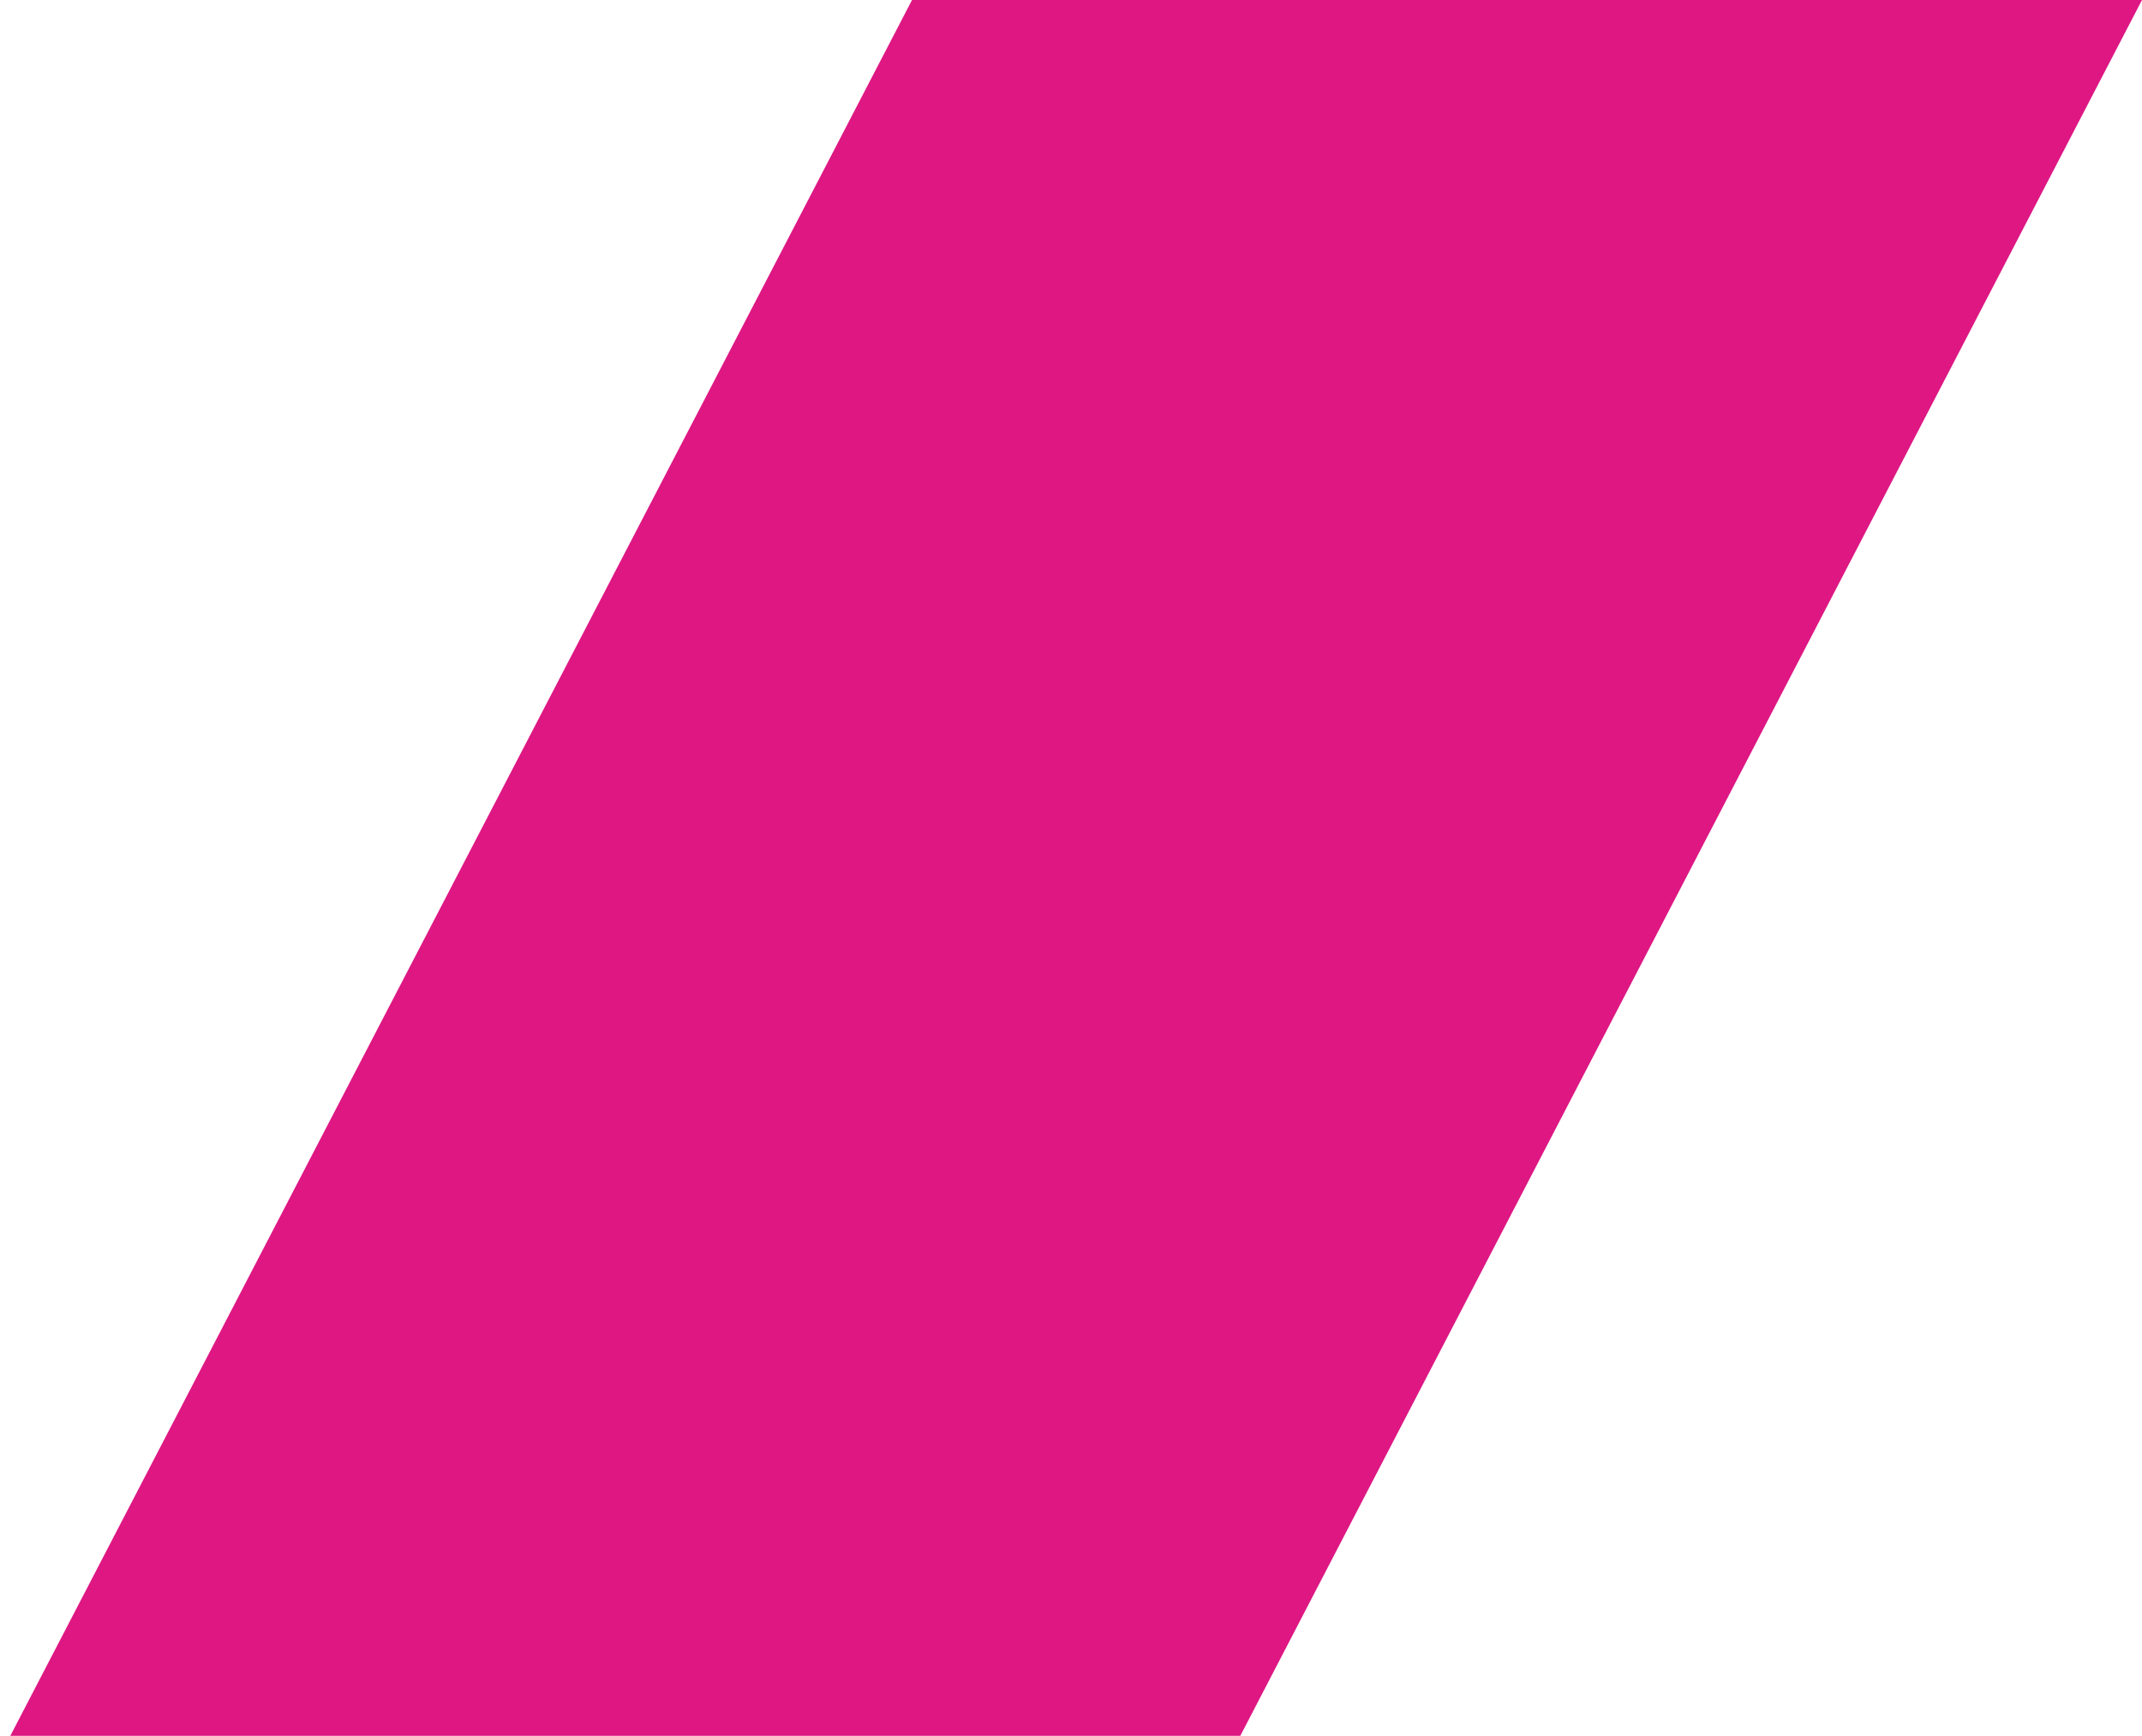 <?xml version="1.0" encoding="utf-8"?>
<!-- Generator: Adobe Illustrator 19.2.0, SVG Export Plug-In . SVG Version: 6.00 Build 0)  -->
<svg version="1.1" id="Layer_1" xmlns="http://www.w3.org/2000/svg" xmlns:xlink="http://www.w3.org/1999/xlink" x="0px" y="0px"
	 viewBox="0 0 97 78.6" style="enable-background:new 0 0 97 78.6;" xml:space="preserve">
<style type="text/css">
	.st0{fill:#DE1783;}
</style>
<polygon class="st0" points="97,0 55.7,79.5 0,79.5 41.3,0 "/>
</svg>
